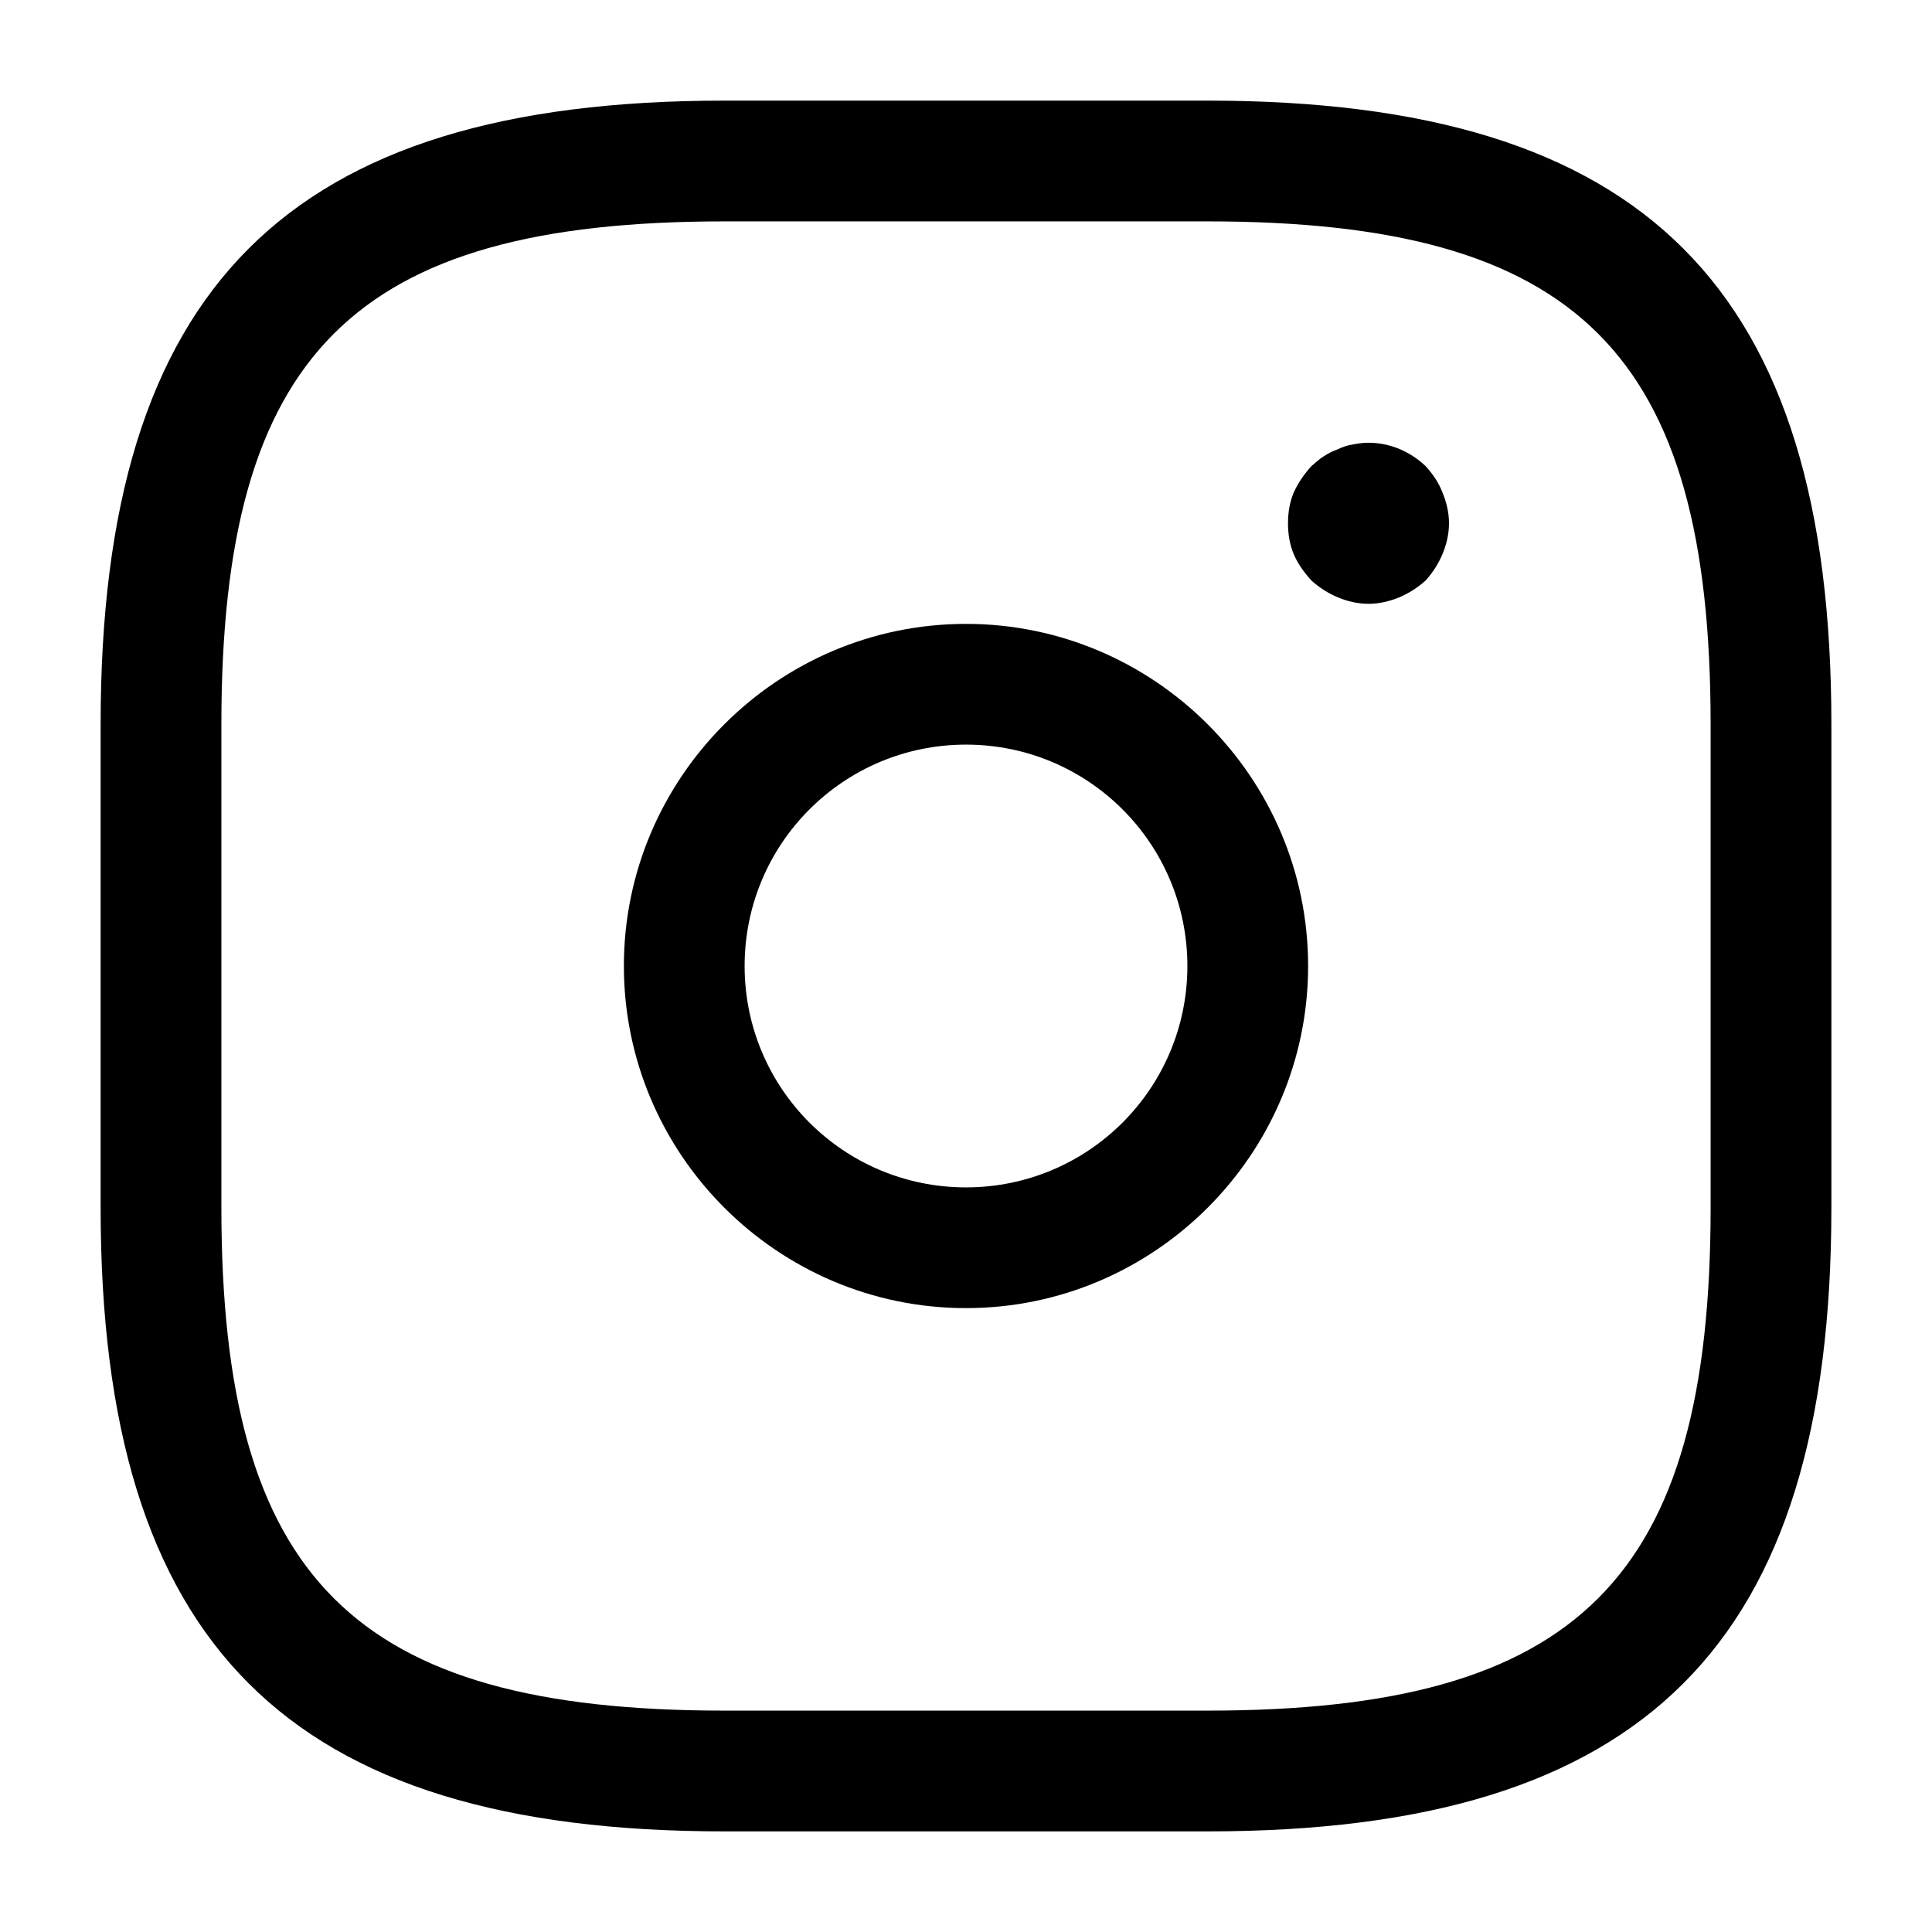 <svg width="150" height="150" viewBox="0 0 150 150" fill="none" xmlns="http://www.w3.org/2000/svg">
<path d="M93.75 142.188H56.25C22.312 142.188 7.812 127.688 7.812 93.75V56.25C7.812 22.312 22.312 7.812 56.25 7.812H93.75C127.688 7.812 142.188 22.312 142.188 56.25V93.75C142.188 127.688 127.688 142.188 93.75 142.188ZM56.25 17.188C27.438 17.188 17.188 27.438 17.188 56.25V93.75C17.188 122.562 27.438 132.812 56.25 132.812H93.75C122.562 132.812 132.812 122.562 132.812 93.75V56.25C132.812 27.438 122.562 17.188 93.75 17.188H56.25Z" fill="black"/>
<path d="M75 101.562C60.375 101.562 48.438 89.625 48.438 75C48.438 60.375 60.375 48.438 75 48.438C89.625 48.438 101.562 60.375 101.562 75C101.562 89.625 89.625 101.562 75 101.562ZM75 57.812C65.5 57.812 57.812 65.5 57.812 75C57.812 84.5 65.5 92.188 75 92.188C84.5 92.188 92.188 84.5 92.188 75C92.188 65.5 84.5 57.812 75 57.812Z" fill="black"/>
<path d="M106.25 46.88C105.438 46.88 104.625 46.693 103.875 46.38C103.125 46.068 102.438 45.63 101.813 45.068C101.25 44.443 100.75 43.755 100.437 43.005C100.125 42.255 100 41.443 100 40.63C100 39.818 100.125 39.005 100.437 38.255C100.812 37.443 101.25 36.818 101.813 36.193C102.125 35.943 102.438 35.63 102.75 35.443C103.125 35.193 103.5 35.005 103.875 34.88C104.25 34.693 104.625 34.568 105.062 34.505C107.062 34.068 109.187 34.755 110.687 36.193C111.25 36.818 111.688 37.443 112 38.255C112.313 39.005 112.5 39.818 112.5 40.63C112.5 41.443 112.313 42.255 112 43.005C111.688 43.755 111.25 44.443 110.687 45.068C110.062 45.63 109.375 46.068 108.625 46.38C107.875 46.693 107.062 46.88 106.25 46.88Z" fill="black"/>
</svg>
